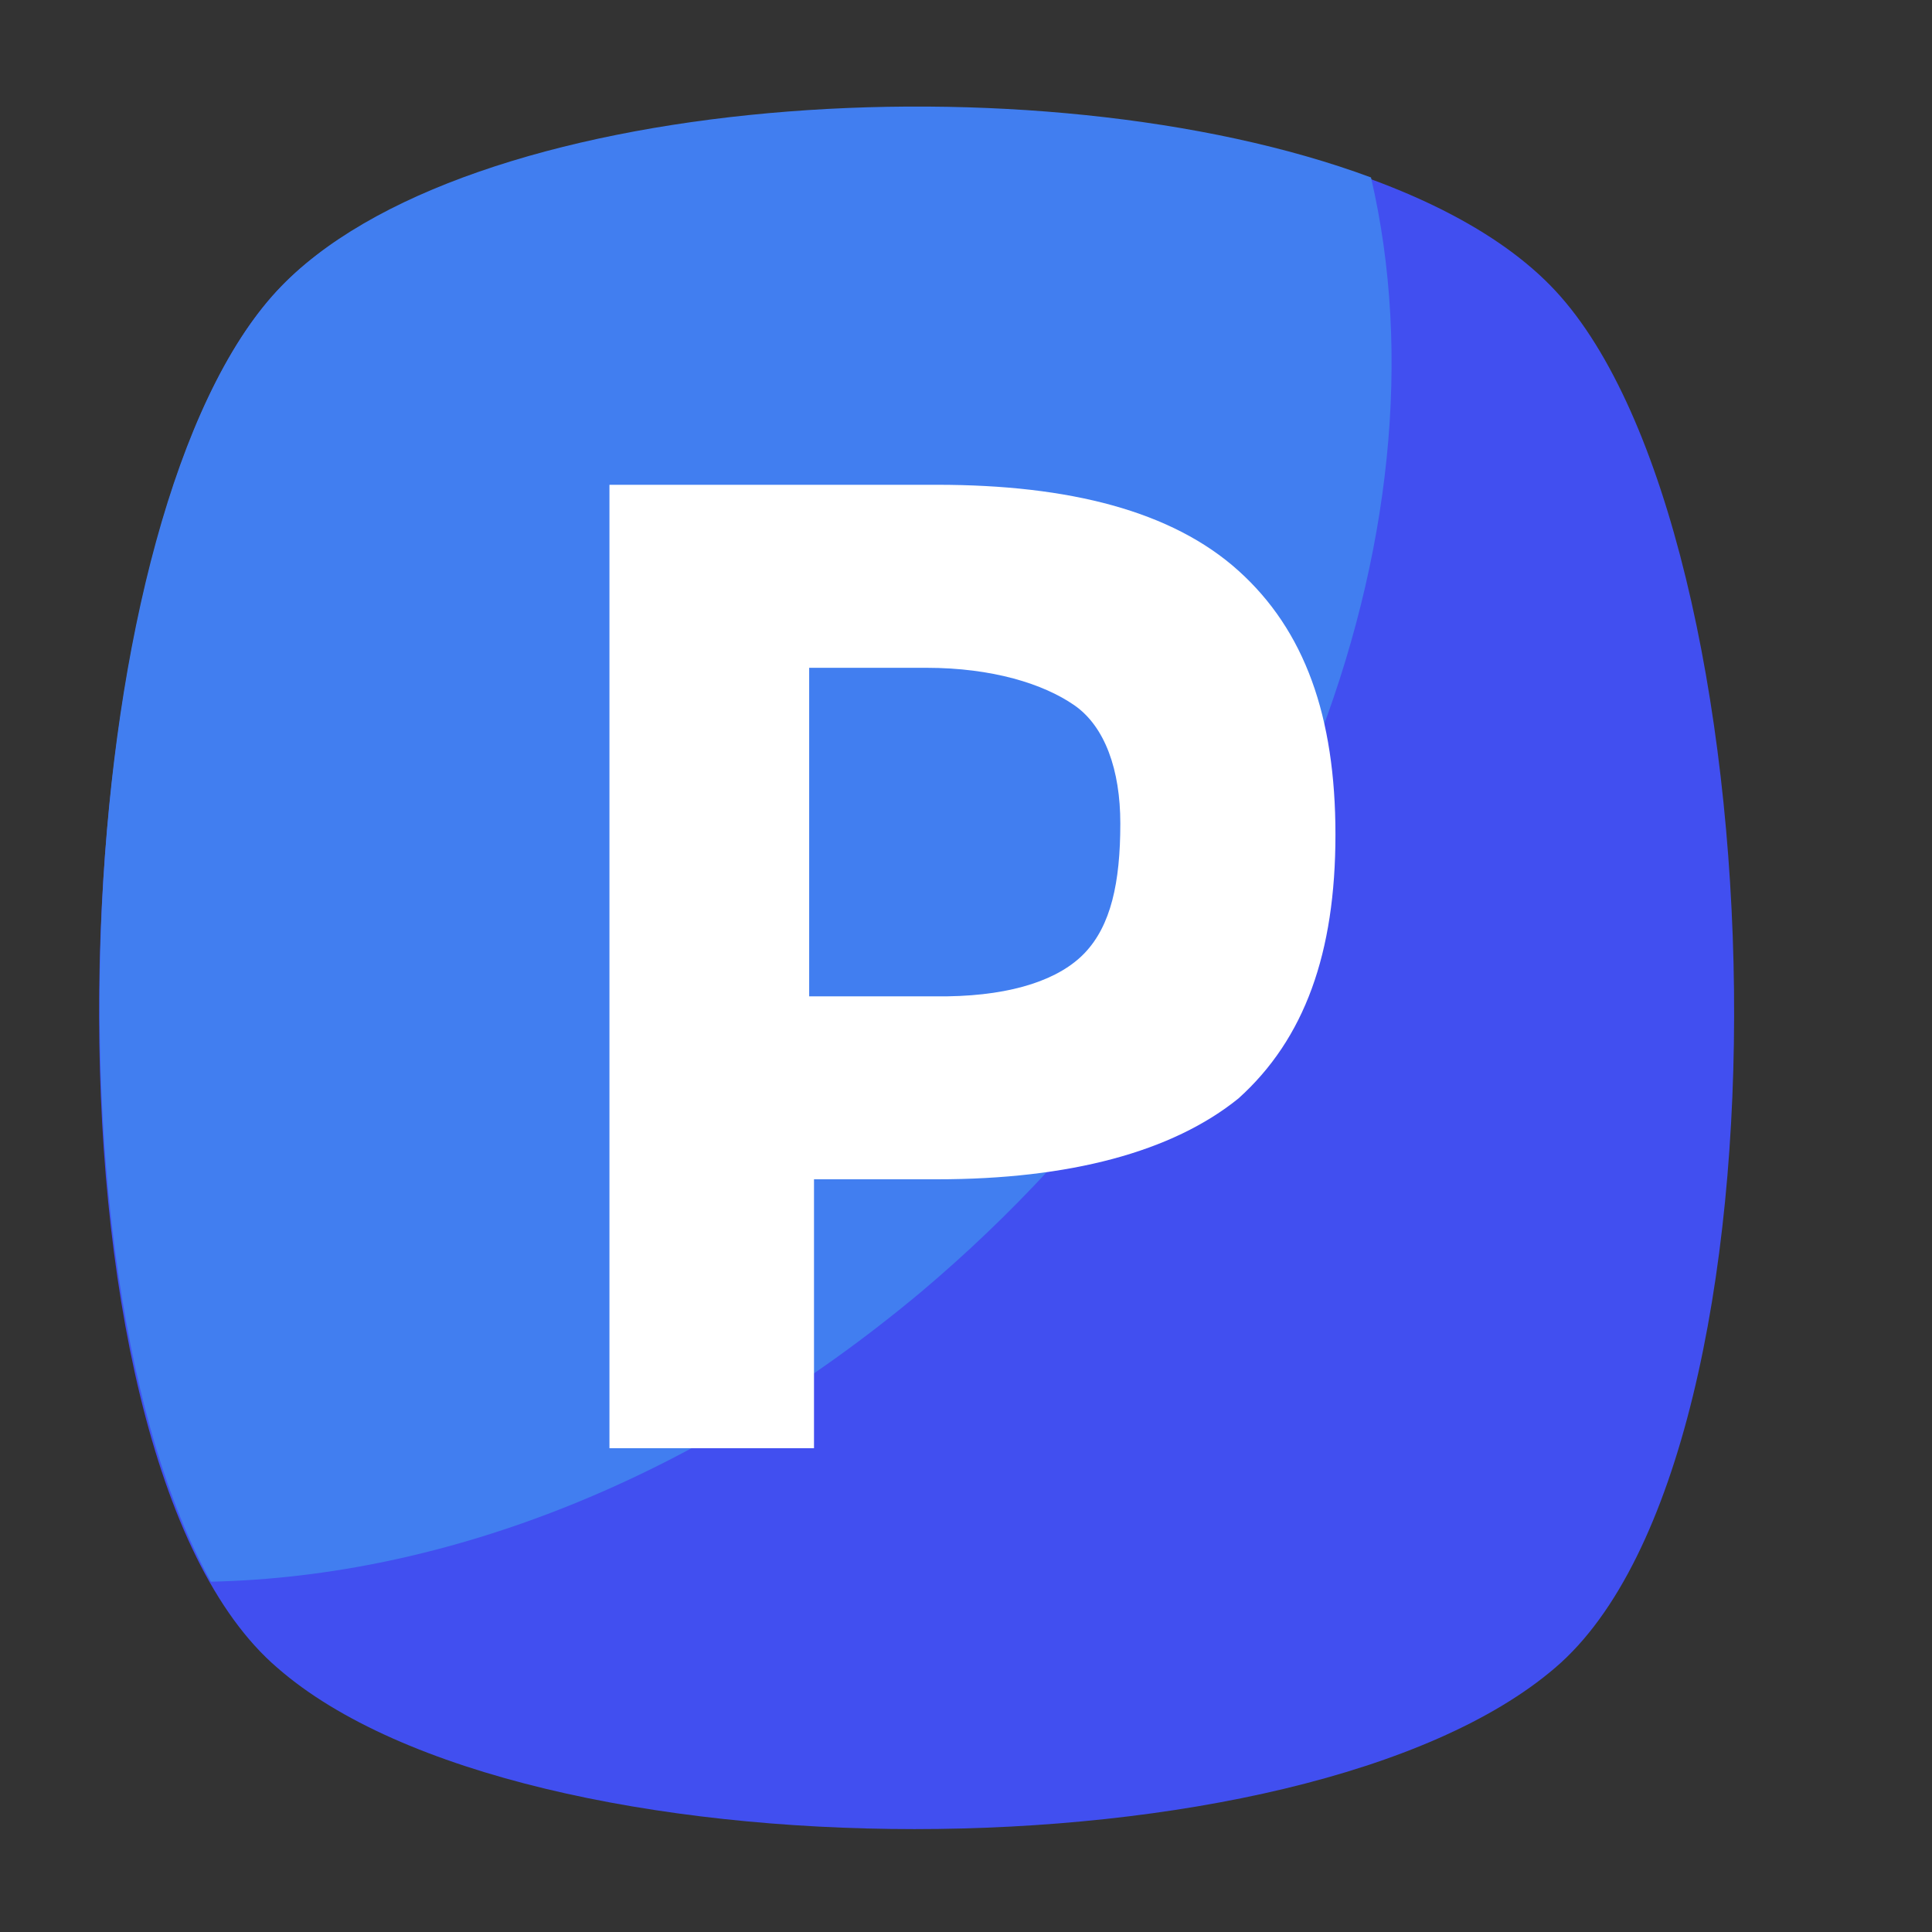 <?xml version="1.0" encoding="UTF-8"?> <svg xmlns="http://www.w3.org/2000/svg" xmlns:xlink="http://www.w3.org/1999/xlink" width="40px" height="40px" viewBox="0 0 40 40" version="1.1"><rect x="0" y="0" width="40" height="40" fill="#333333" stroke="none"/><title>ntri icons / dark / parking</title><g id="ntri-icons-/-dark-/-parking" stroke="none" stroke-width="1" fill="none" fill-rule="evenodd"><g id="ToiletEntry---illustration-hero_icon-parking" transform="translate(2, 2)" fill-rule="nonzero"><g id="Group"><path d="M30.202,32.526 C25.013,36.984 8.828,36.984 3.738,32.526 C-1.432,28.088 -0.915,9.021 3.738,4.019 C8.391,-0.984 25.53,-1.005 30.202,4.019 C34.875,9.042 35.392,28.088 30.202,32.526 Z" id="Path" fill="#414FF0"></path><path d="M17.08,24.74 C12.427,28.633 7.237,30.642 2.366,30.747 C-1.233,24.3 -0.497,8.581 3.738,4.019 C7.556,-0.105 19.505,-0.879 26.385,1.674 C28.095,9.021 24.595,18.398 17.08,24.74 Z" id="Path" fill="#417EF0"></path><path d="M23.641,9.816 C25.013,11.051 25.649,12.83 25.649,15.279 C25.649,17.728 25.013,19.507 23.641,20.742 C22.269,21.851 20.142,22.416 17.398,22.416 L14.853,22.416 L14.853,27.984 L10.618,27.984 L10.618,8.037 L17.398,8.037 C20.142,8.037 22.269,8.581 23.641,9.816 Z M20.46,17.728 C20.996,17.163 21.195,16.284 21.195,15.049 C21.195,13.94 20.877,13.04 20.241,12.6 C19.605,12.16 18.551,11.826 17.179,11.826 L14.753,11.826 L14.753,18.628 L17.616,18.628 C18.988,18.607 19.943,18.272 20.46,17.728 Z" id="Shape" fill="#FFFFFF"></path></g></g></g></svg> 